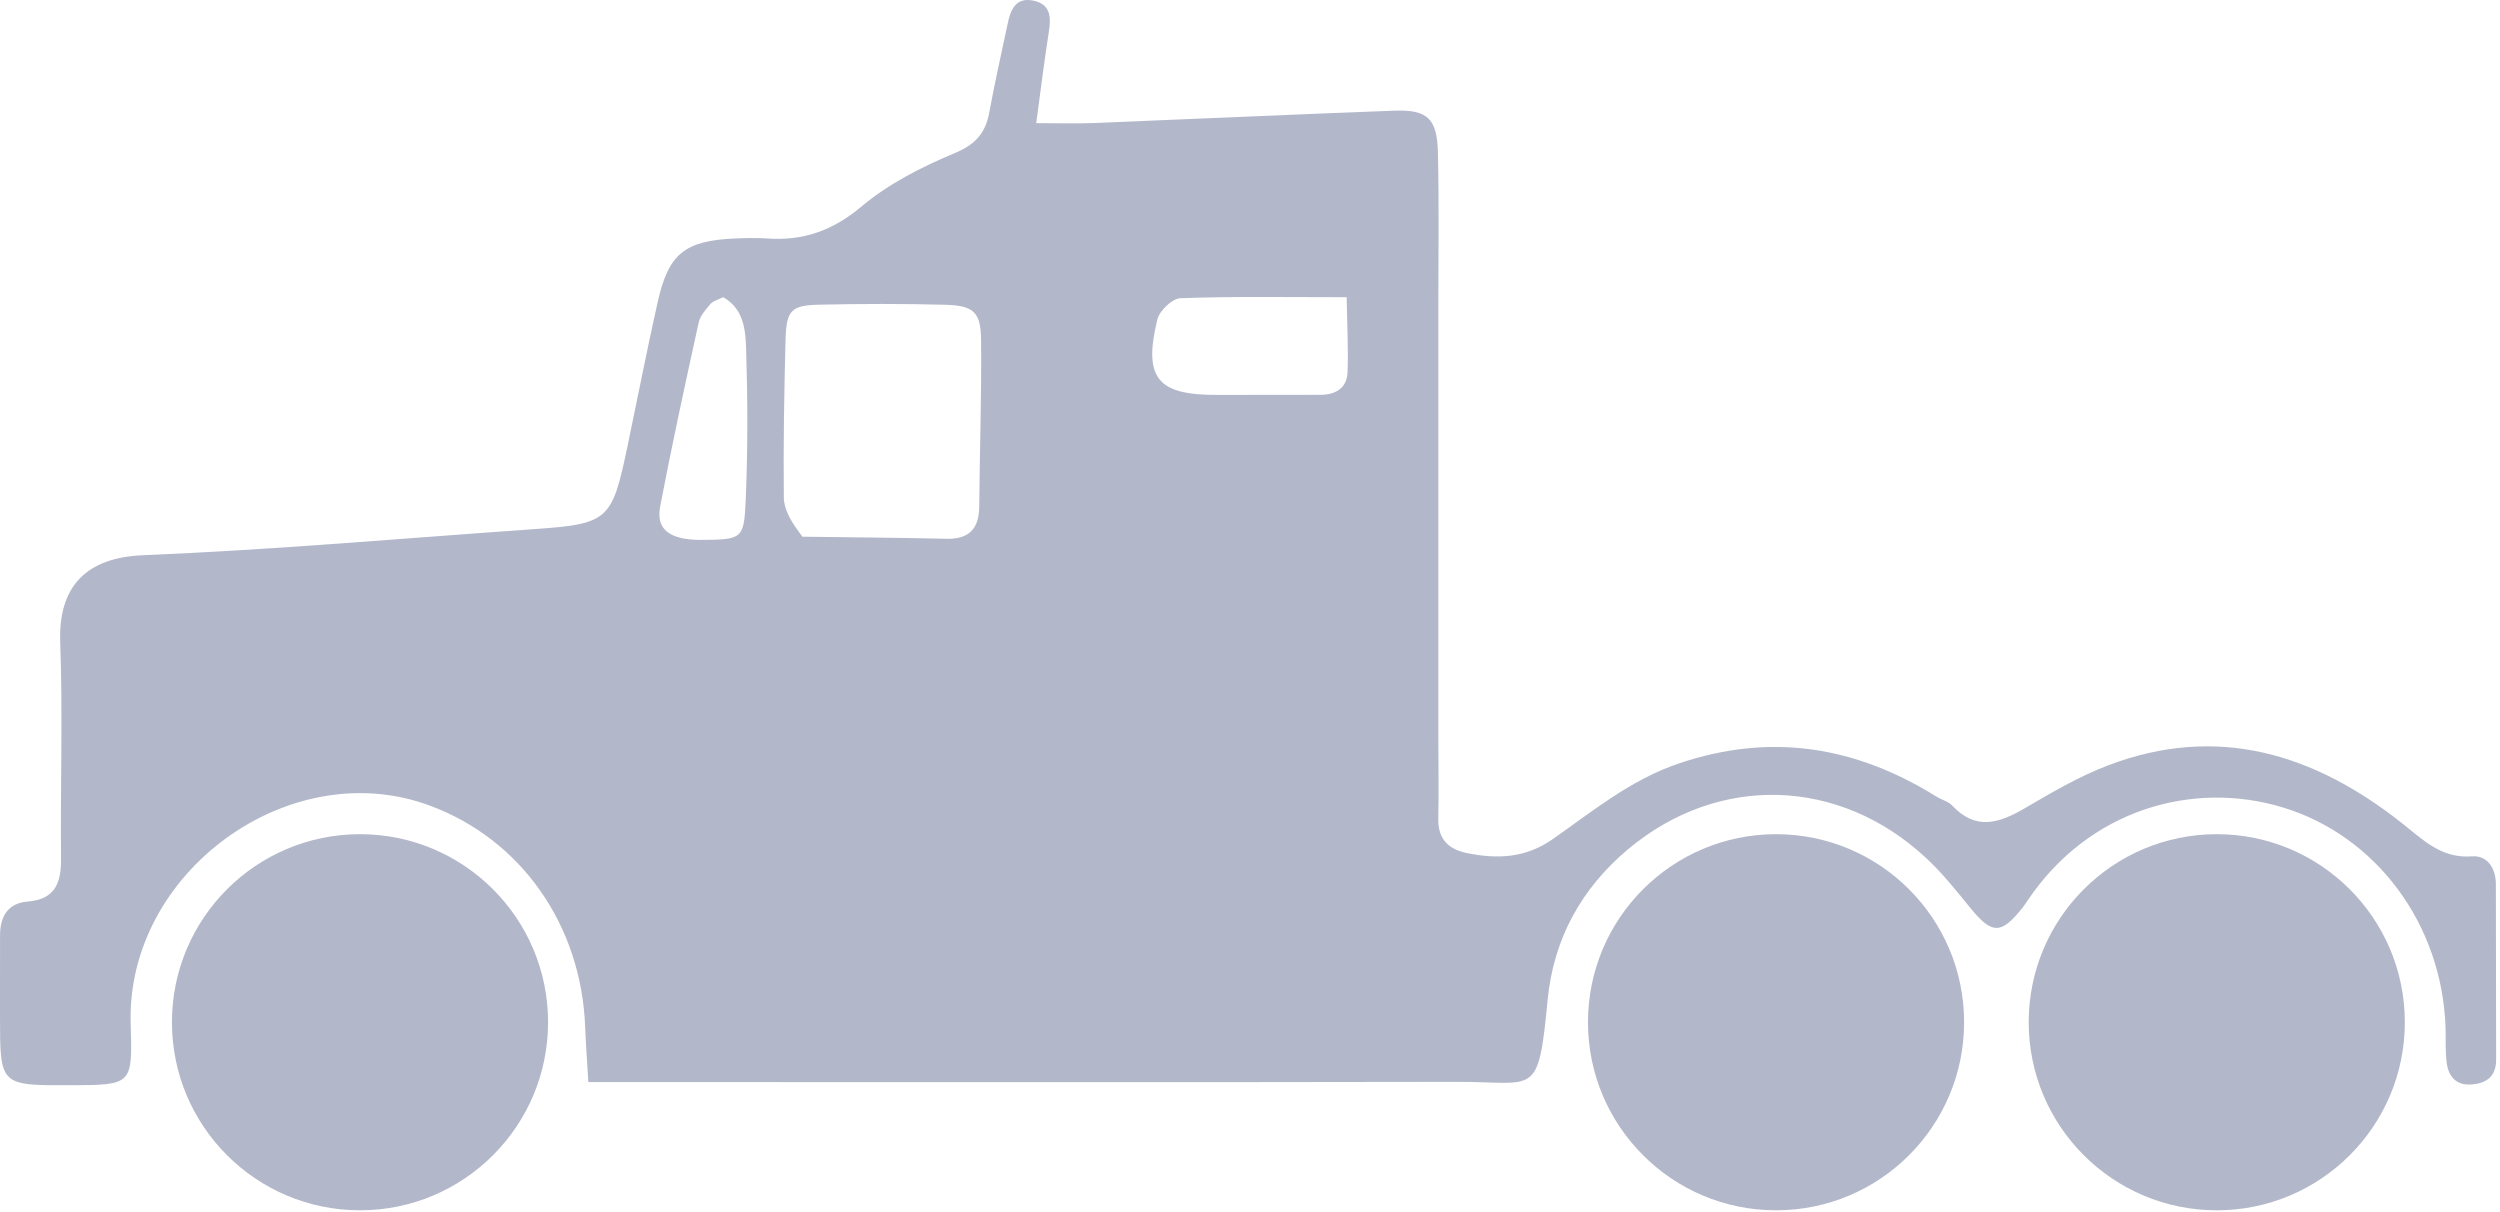 <?xml version="1.0" encoding="UTF-8" standalone="no"?><svg xmlns="http://www.w3.org/2000/svg" xmlns:xlink="http://www.w3.org/1999/xlink" xmlns:serif="http://www.serif.com/" width="555px" height="269px" version="1.1" xml:space="preserve" style="fill-rule:evenodd;clip-rule:evenodd;stroke-linejoin:round;stroke-miterlimit:2;"><g transform="matrix(1,0,0,1,-2518,-1394.14)"><g transform="matrix(1,0,0,1,399.097,247.816)"><g transform="matrix(1,0,0,1,0.903,0.184)"><path d="M2437.31,1309.95C2437.32,1316.61 2437.42,1322.27 2437.3,1327.93C2437.21,1332.42 2439.58,1334.68 2443.65,1335.52C2450.37,1336.9 2456.63,1336.67 2462.69,1332.44C2471.63,1326.19 2480.03,1319.22 2490.79,1315.6C2511.27,1308.7 2530.03,1311.87 2547.95,1323.02C2549.08,1323.72 2550.54,1324.06 2551.4,1324.98C2556.62,1330.57 2561.81,1328.9 2567.47,1325.59C2573.47,1322.08 2579.56,1318.5 2586.03,1316.04C2610.29,1306.81 2631.78,1313.49 2651.22,1328.87C2656,1332.64 2659.96,1336.77 2666.83,1336.25C2670.18,1335.99 2672.07,1338.91 2672.08,1342.35C2672.14,1355.34 2672.09,1368.33 2672.14,1381.33C2672.15,1385.16 2669.97,1386.67 2666.55,1386.9C2663.27,1387.11 2661.59,1385.09 2661.18,1382.18C2660.82,1379.56 2661,1376.87 2660.91,1374.21C2660.12,1351.25 2645.49,1331.68 2624.8,1325.39C2604.77,1319.31 2581.67,1325.84 2568.08,1346.12C2567.71,1346.67 2567.35,1347.23 2566.93,1347.74C2562.25,1353.62 2560.2,1353.56 2555.51,1347.81C2552.36,1343.94 2549.23,1340 2545.6,1336.62C2526.37,1318.71 2499.51,1317.85 2479.44,1334.66C2469.11,1343.32 2462.89,1354.52 2461.58,1368.08C2459.46,1389.99 2459.02,1386.28 2441.67,1386.31C2381.69,1386.43 2321.72,1386.36 2261.75,1386.36L2248.61,1386.36C2248.35,1381.82 2248.06,1378 2247.91,1374.18C2247.07,1351.53 2233.7,1332.46 2213.34,1324.95C2182.18,1313.45 2146.01,1339.87 2147.01,1373.38C2147.42,1387.02 2147.42,1387.02 2133.52,1387.06C2118.01,1387.11 2118.01,1387.11 2118,1371.86C2117.99,1365.86 2118.01,1359.87 2118.01,1353.87C2118.02,1349.67 2119.65,1346.64 2124.18,1346.28C2130.33,1345.78 2131.61,1342.04 2131.55,1336.66C2131.39,1320.67 2131.95,1304.66 2131.37,1288.69C2130.92,1276.38 2137.11,1269.92 2149.73,1269.4C2178.65,1268.2 2207.52,1265.65 2236.41,1263.62C2253.03,1262.46 2253.84,1261.74 2257.25,1245.47C2259.5,1234.72 2261.6,1223.94 2264,1213.23C2266.42,1202.4 2270.03,1199.56 2281.25,1199.08C2283.58,1198.99 2285.92,1198.91 2288.24,1199.08C2296.25,1199.66 2302.82,1197.38 2309.22,1192.01C2315.21,1186.97 2322.56,1183.22 2329.85,1180.18C2334.53,1178.23 2336.78,1175.74 2337.63,1171.05C2338.81,1164.51 2340.33,1158.02 2341.68,1151.5C2342.34,1148.31 2343.47,1145.44 2347.45,1146.29C2351.33,1147.12 2351.35,1150.09 2350.82,1153.36C2349.84,1159.53 2349.1,1165.73 2348.04,1173.48C2353.04,1173.48 2356.85,1173.61 2360.65,1173.46C2382.93,1172.57 2405.2,1171.54 2427.49,1170.71C2434.88,1170.44 2437.05,1172.42 2437.22,1180.03C2437.48,1191.35 2437.3,1202.68 2437.31,1214.01C2437.31,1245.66 2437.31,1277.31 2437.31,1309.95M2296.15,1265.29C2306.8,1265.43 2317.46,1265.5 2328.11,1265.75C2333.21,1265.87 2335.35,1263.47 2335.39,1258.54C2335.49,1246.21 2335.93,1233.89 2335.8,1221.58C2335.73,1215.41 2334.14,1213.98 2327.89,1213.8C2318.57,1213.55 2309.23,1213.57 2299.91,1213.78C2293.59,1213.92 2292.57,1215.02 2292.39,1221.61C2292.09,1233.26 2291.88,1244.92 2292.01,1256.57C2292.04,1259.28 2293.59,1261.97 2296.15,1265.29M2393.13,1233.81C2399.11,1233.8 2405.09,1233.78 2411.07,1233.79C2414.55,1233.79 2417.03,1232.3 2417.16,1228.7C2417.35,1223.54 2417.06,1218.36 2416.96,1212.12C2403.78,1212.12 2391.9,1211.91 2380.05,1212.34C2378.22,1212.41 2375.39,1215.14 2374.92,1217.09C2371.78,1230.11 2374.93,1233.86 2388.24,1233.81C2389.24,1233.8 2390.23,1233.81 2393.13,1233.81M2273.27,1266C2282.78,1265.93 2283.17,1265.95 2283.55,1257.11C2284.02,1246.18 2284,1235.21 2283.66,1224.27C2283.52,1219.89 2283.39,1214.9 2278.56,1212.11C2277.42,1212.68 2276.33,1212.92 2275.76,1213.59C2274.69,1214.83 2273.44,1216.22 2273.11,1217.73C2270.12,1231.32 2267.16,1244.93 2264.55,1258.6C2263.59,1263.65 2266.64,1265.91 2273.27,1266Z" style="fill:#B2B7CA;fill-rule:nonzero;"/></g><g transform="matrix(1.069,0,0,1.069,2002.57,1136.53)"><circle cx="183.587" cy="221.453" r="39.054" style="fill:#B2B7CA;"/></g><g transform="matrix(1.069,0,0,1.069,2316.93,1136.53)"><circle cx="183.587" cy="221.453" r="39.054" style="fill:#B2B7CA;"/></g><g transform="matrix(1.069,0,0,1.069,2414.77,1136.53)"><circle cx="183.587" cy="221.453" r="39.054" style="fill:#B2B7CA;"/></g></g></g></svg>
